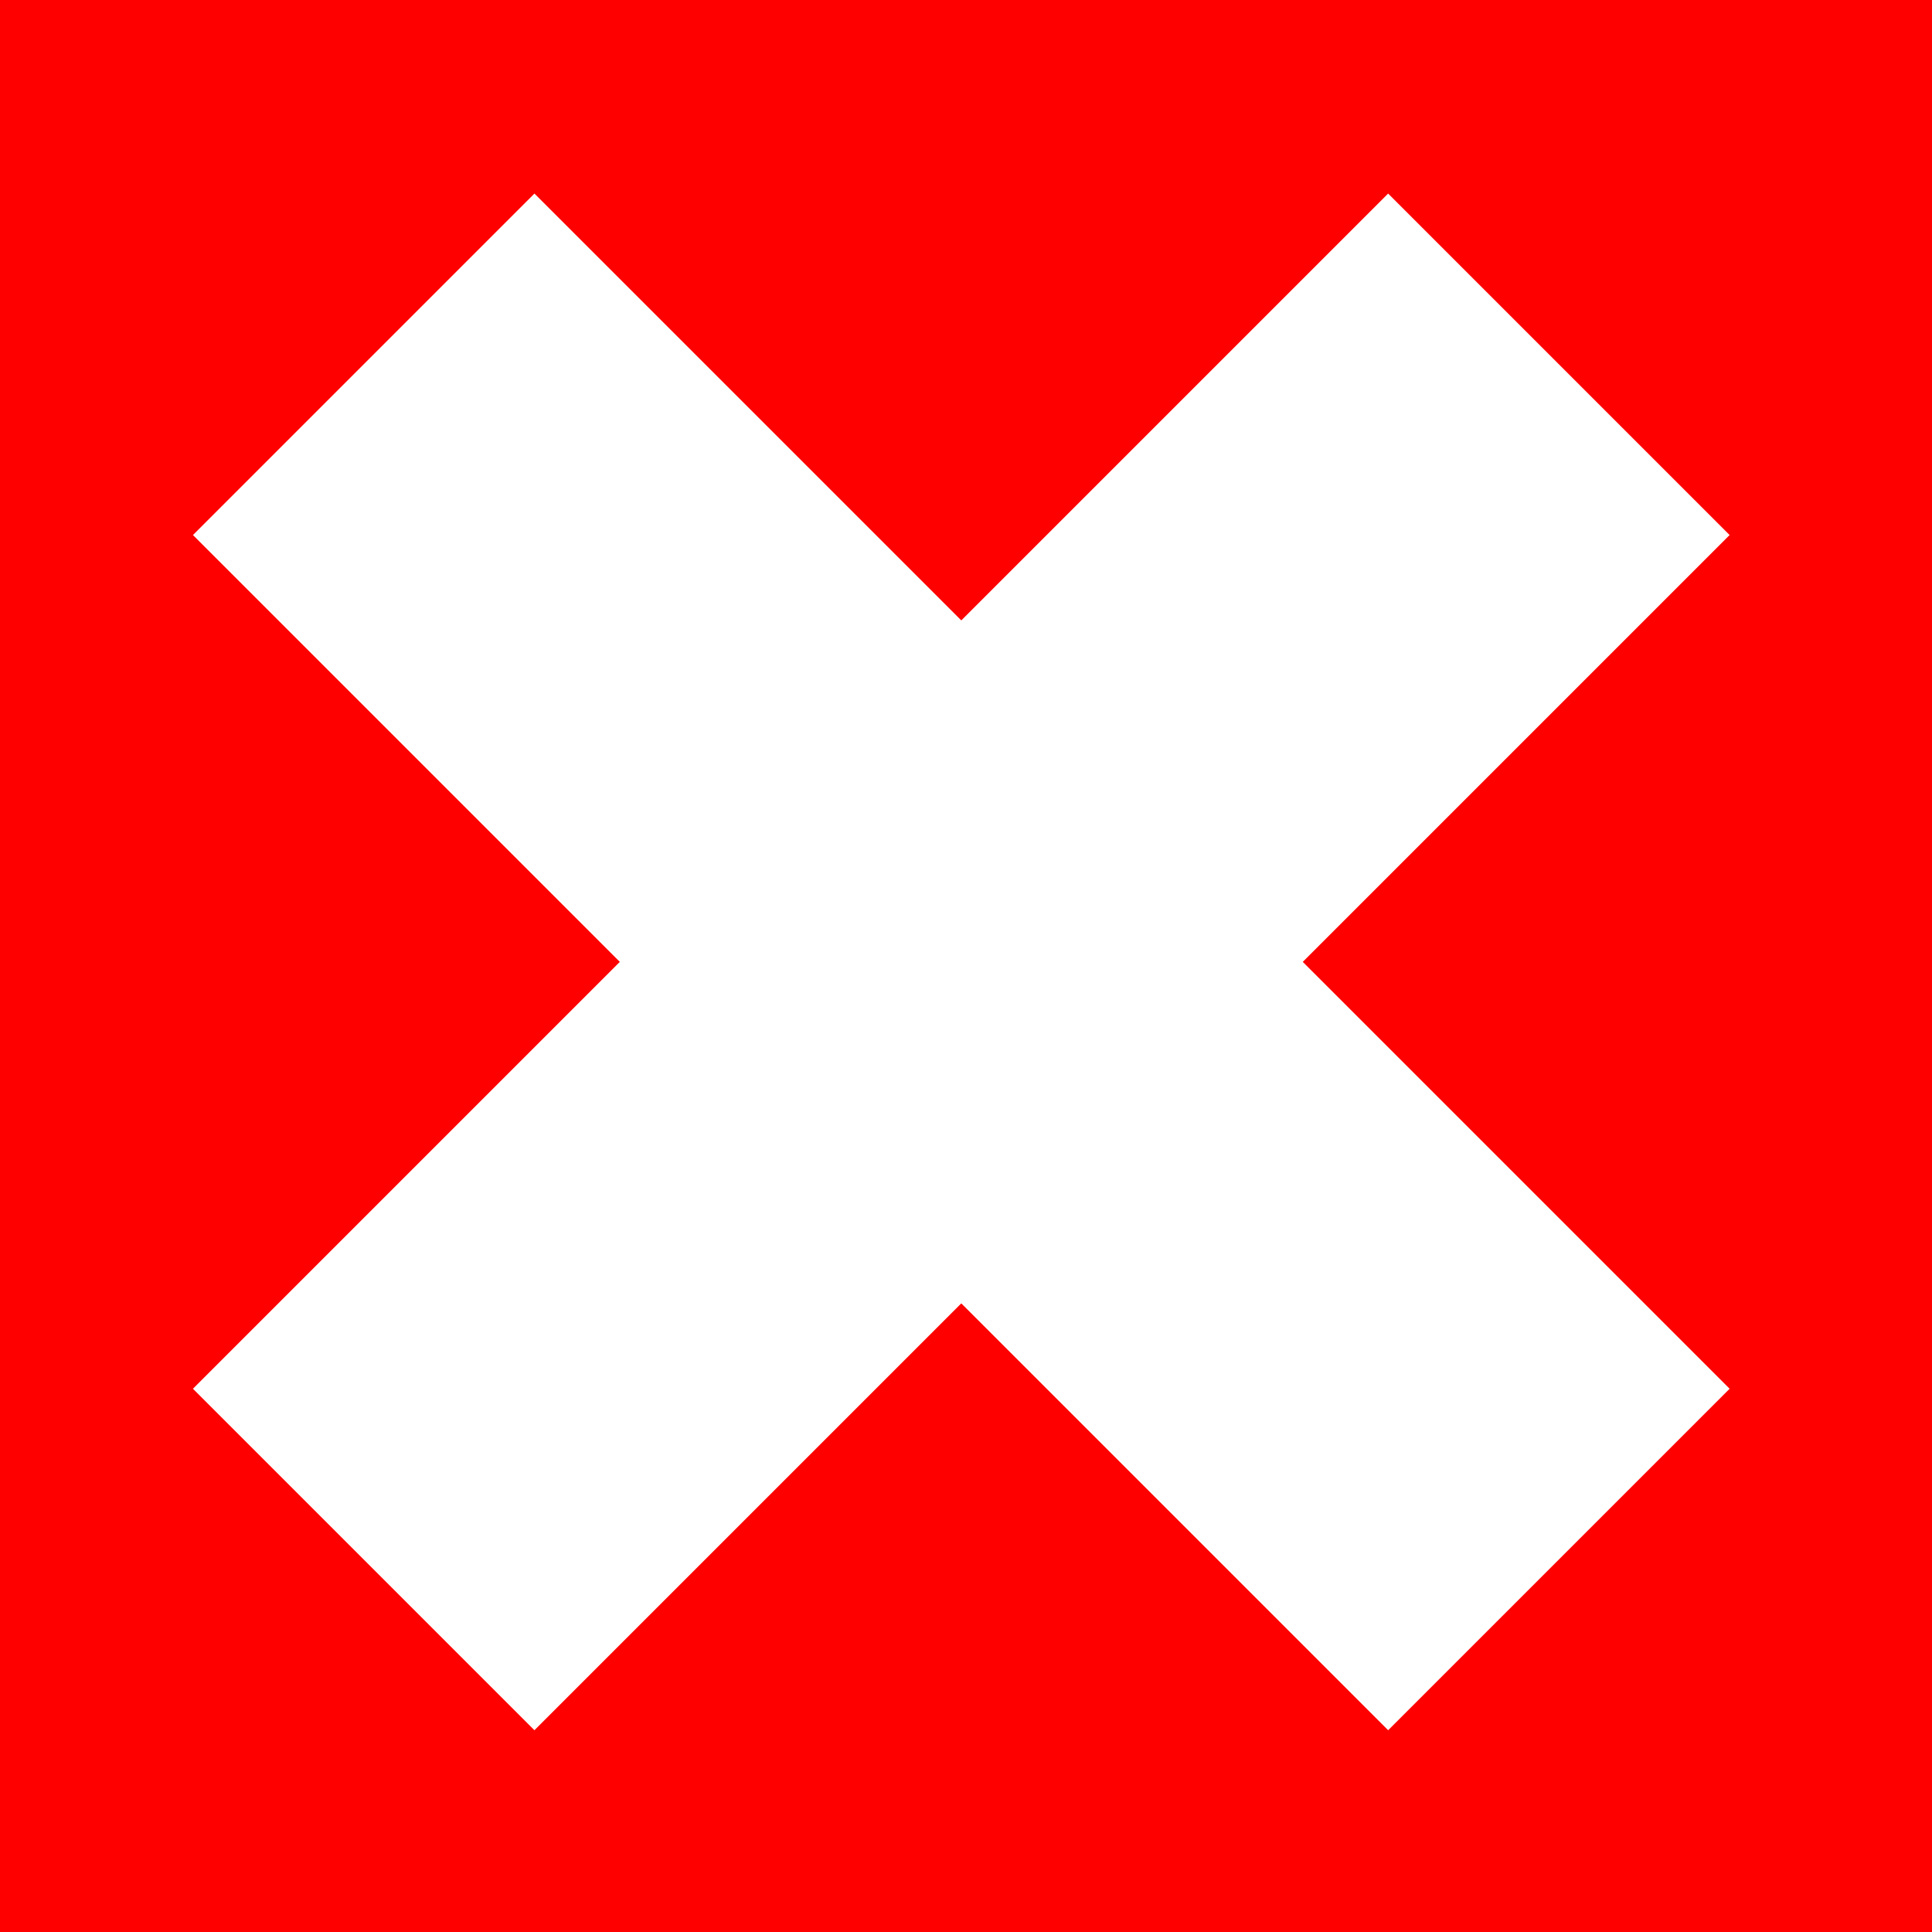 <?xml version="1.0" encoding="UTF-8" standalone="no"?>
<!-- Created with Inkscape (http://www.inkscape.org/) -->

<svg
   xmlns:dc="http://purl.org/dc/elements/1.1/"
   xmlns:cc="http://creativecommons.org/ns#"
   xmlns:rdf="http://www.w3.org/1999/02/22-rdf-syntax-ns#"
   xmlns:svg="http://www.w3.org/2000/svg"
   xmlns="http://www.w3.org/2000/svg"
   xmlns:xlink="http://www.w3.org/1999/xlink"
   xmlns:sodipodi="http://sodipodi.sourceforge.net/DTD/sodipodi-0.dtd"
   xmlns:inkscape="http://www.inkscape.org/namespaces/inkscape"
   width="48"
   height="48"
   id="svg2"
   version="1.1"
   inkscape:version="0.47 r22583"
   sodipodi:docname="delete_column.svg">
  <rect width="100%" height="100%" fill="#333333" stroke="none"/>
  <defs
     id="defs4">
    <inkscape:path-effect
       is_visible="true"
       id="path-effect4760"
       effect="spiro" />
    <inkscape:path-effect
       effect="spiro"
       id="path-effect4756"
       is_visible="true" />
    <inkscape:path-effect
       is_visible="true"
       id="path-effect4752"
       effect="spiro" />
    <inkscape:path-effect
       effect="spiro"
       id="path-effect4748"
       is_visible="true" />
    <inkscape:path-effect
       is_visible="true"
       id="path-effect4744"
       effect="spiro" />
    <inkscape:path-effect
       effect="spiro"
       id="path-effect4740"
       is_visible="true" />
    <inkscape:path-effect
       is_visible="true"
       id="path-effect4736"
       effect="spiro" />
    <inkscape:path-effect
       effect="spiro"
       id="path-effect4178"
       is_visible="true" />
    <inkscape:path-effect
       effect="spiro"
       id="path-effect2822"
       is_visible="true" />
    <inkscape:path-effect
       effect="spiro"
       id="path-effect2818"
       is_visible="true" />
    <inkscape:path-effect
       effect="spiro"
       id="path-effect3629"
       is_visible="true" />
    <inkscape:path-effect
       effect="spiro"
       id="path-effect3625"
       is_visible="true" />
    <inkscape:perspective
       sodipodi:type="inkscape:persp3d"
       inkscape:vp_x="0 : 526.18109 : 1"
       inkscape:vp_y="0 : 1000 : 0"
       inkscape:vp_z="744.09448 : 526.18109 : 1"
       inkscape:persp3d-origin="372.04724 : 350.78739 : 1"
       id="perspective10" />
  </defs>
  <sodipodi:namedview
     id="base"
     pagecolor="#ffffff"
     bordercolor="#666666"
     borderopacity="1.0"
     inkscape:pageopacity="0.0"
     inkscape:pageshadow="2"
     inkscape:zoom="6.4081552"
     inkscape:cx="23.428671"
     inkscape:cy="9.3968322"
     inkscape:document-units="px"
     inkscape:current-layer="layer1"
     showgrid="true"
     inkscape:window-width="873"
     inkscape:window-height="1029"
     inkscape:window-x="1047"
     inkscape:window-y="0"
     inkscape:window-maximized="0"
     inkscape:snap-grids="true">
    <inkscape:grid
       type="xygrid"
       id="grid4174" />
  </sodipodi:namedview>
  <g
     inkscape:label="Layer 1"
     inkscape:groupmode="layer"
     id="layer1"
     transform="translate(0,-1004.362)">
    <rect
       style="fill:#ff0000;fill-opacity:1;fill-rule:nonzero;stroke:#ff0000;stroke-width:2;stroke-linecap:round;stroke-linejoin:miter;stroke-miterlimit:4;stroke-opacity:1;stroke-dasharray:none;stroke-dashoffset:0"
       id="rect4714"
       width="46"
       height="46"
       x="1"
       y="1"
       transform="translate(0,1004.362)" />
    <g
       id="g4762"
       transform="matrix(0.707,-0.707,0.707,0.707,-752.659,350.698)">
      <rect
         y="1008.362"
         x="65"
         height="40"
         width="10"
         id="rect4717"
         style="fill:#ffffff;fill-opacity:1;fill-rule:nonzero;stroke:#ffffff;stroke-width:2;stroke-linecap:round;stroke-linejoin:miter;stroke-miterlimit:4;stroke-opacity:1;stroke-dasharray:none;stroke-dashoffset:0" />
      <use
         style="stroke:none"
         height="48"
         width="48"
         transform="matrix(0,1,-1,0,1098.362,958.362)"
         id="use4732"
         xlink:href="#rect4717"
         y="0"
         x="0" />
    </g>
  </g>
</svg>
